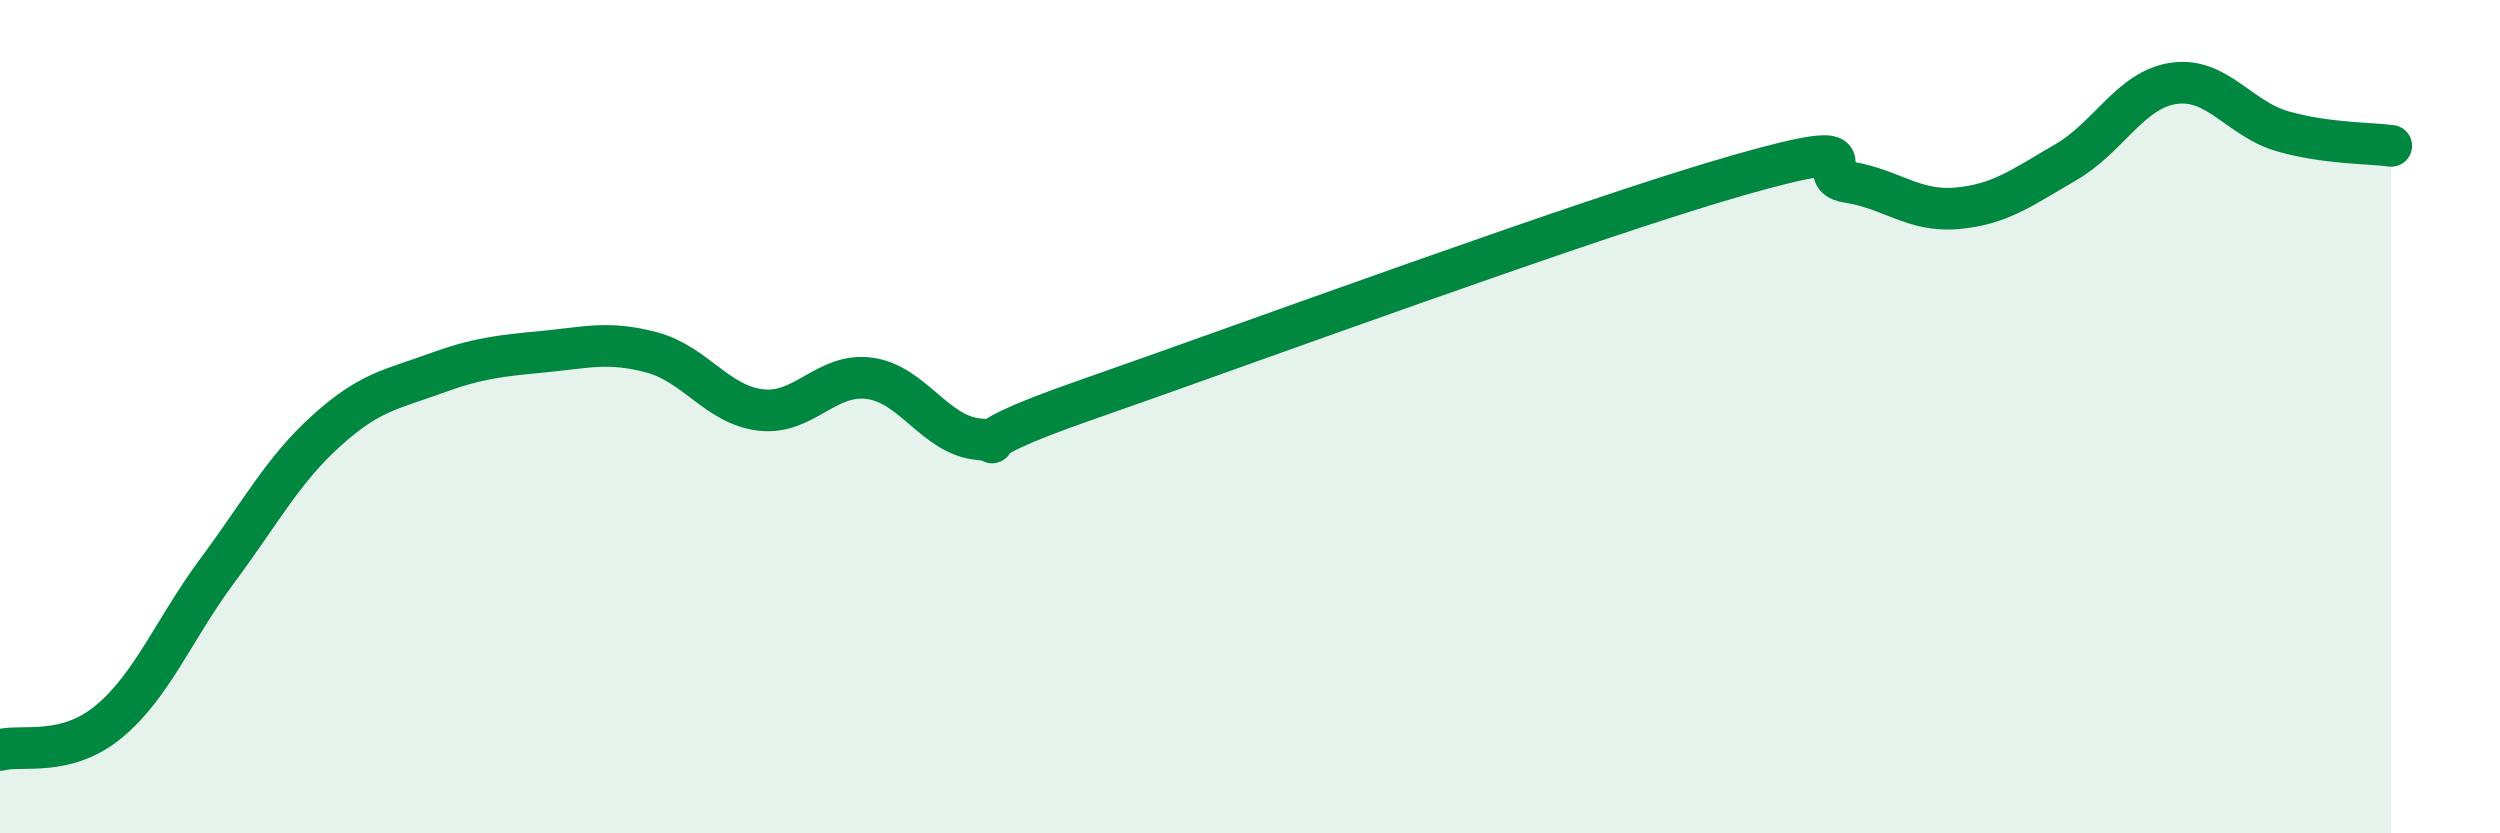
    <svg width="60" height="20" viewBox="0 0 60 20" xmlns="http://www.w3.org/2000/svg">
      <path
        d="M 0,18 C 0.52,17.86 1.57,18.18 2.61,17.32 C 3.65,16.46 4.18,15.09 5.22,13.69 C 6.26,12.29 6.79,11.28 7.83,10.34 C 8.87,9.4 9.39,9.35 10.43,8.97 C 11.47,8.59 12,8.54 13.04,8.44 C 14.08,8.34 14.61,8.18 15.65,8.46 C 16.69,8.74 17.22,9.72 18.26,9.84 C 19.3,9.96 19.83,8.94 20.87,9.08 C 21.91,9.22 22.44,10.44 23.48,10.54 C 24.52,10.64 22.44,10.86 26.09,9.59 C 29.74,8.32 38.09,5.24 41.74,4.2 C 45.39,3.16 43.31,4.21 44.35,4.37 C 45.39,4.53 45.92,5.09 46.96,5 C 48,4.91 48.53,4.5 49.57,3.9 C 50.61,3.3 51.13,2.15 52.17,2 C 53.21,1.85 53.74,2.85 54.78,3.15 C 55.82,3.45 56.87,3.43 57.39,3.5L57.39 20L0 20Z"
        fill="#008740"
        opacity="0.1"
        stroke-linecap="round"
        stroke-linejoin="round"
      />
      <path
        d="M 0,18 C 0.52,17.86 1.57,18.18 2.61,17.32 C 3.65,16.46 4.18,15.09 5.22,13.69 C 6.26,12.29 6.79,11.28 7.83,10.34 C 8.87,9.4 9.39,9.35 10.43,8.97 C 11.47,8.59 12,8.54 13.04,8.44 C 14.08,8.34 14.61,8.18 15.65,8.46 C 16.69,8.74 17.22,9.72 18.26,9.84 C 19.3,9.96 19.83,8.94 20.87,9.08 C 21.91,9.22 22.44,10.44 23.48,10.54 C 24.52,10.64 22.44,10.86 26.09,9.59 C 29.74,8.32 38.09,5.24 41.74,4.2 C 45.39,3.16 43.31,4.21 44.35,4.37 C 45.39,4.53 45.92,5.09 46.96,5 C 48,4.91 48.53,4.5 49.57,3.9 C 50.61,3.3 51.13,2.15 52.17,2 C 53.21,1.85 53.74,2.85 54.78,3.15 C 55.82,3.45 56.87,3.43 57.39,3.5"
        stroke="#008740"
        stroke-width="1"
        fill="none"
        stroke-linecap="round"
        stroke-linejoin="round"
      />
    </svg>
  